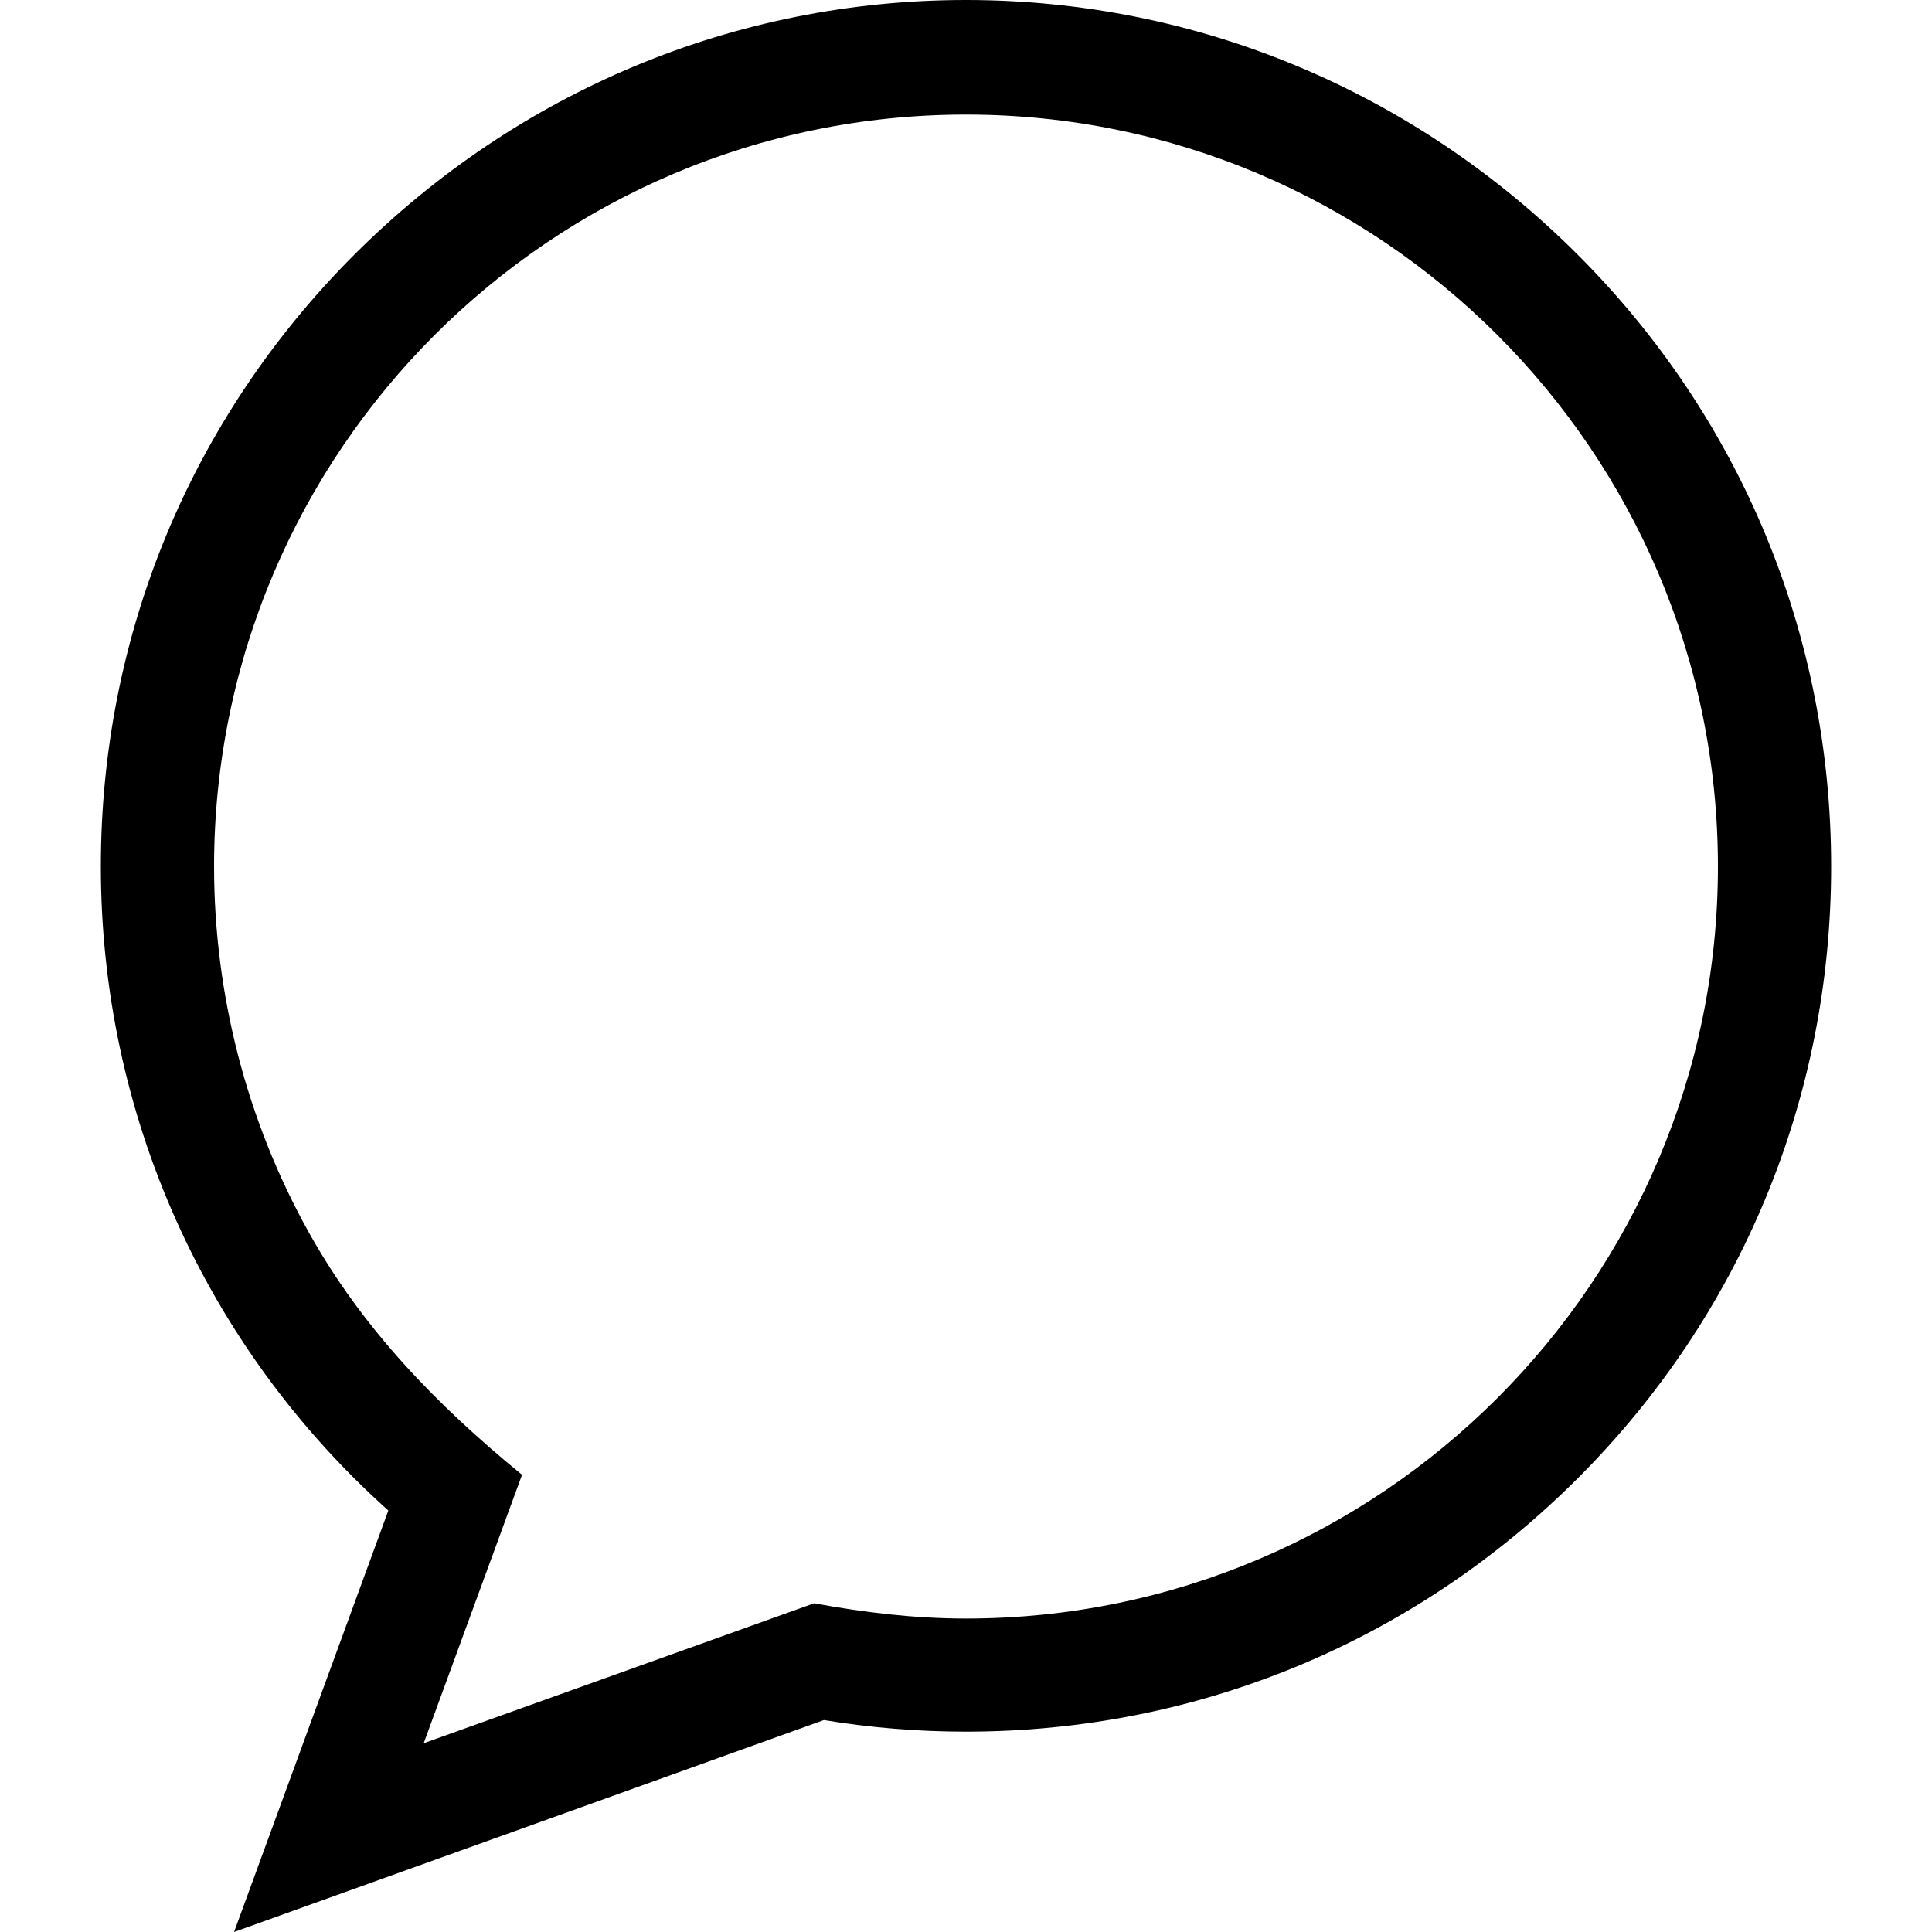 <svg width="20" height="20" viewBox="0 0 20 20" fill="none" xmlns="http://www.w3.org/2000/svg">
    <g clip-path="url(#clip0)">
        <path d="M2.423 20L4.02 15.637C2.123 13.937 1.044 11.53 1.044 8.97C1.044 6.578 1.976 4.329 3.667 2.637C5.359 0.946 7.608 0 10 0C12.392 0 14.641 0.946 16.333 2.637C18.025 4.329 18.956 6.578 18.956 8.97C18.956 11.363 18.025 13.612 16.333 15.303C14.641 16.995 12.392 17.926 10 17.926C9.508 17.926 9.014 17.886 8.529 17.806L2.423 20ZM10 1.186C5.708 1.186 2.216 4.678 2.216 8.97C2.216 10.29 2.553 11.603 3.196 12.756C3.754 13.757 4.524 14.548 5.404 15.267L4.386 18.046L8.428 16.597C8.948 16.693 9.47 16.755 10 16.755C14.292 16.755 17.784 13.262 17.784 8.97C17.784 4.678 14.292 1.186 10 1.186Z"
              fill="black"/>
    </g>
    <defs>
        <clipPath id="clip0">
            <rect width="20" height="20" fill="white"/>
        </clipPath>
    </defs>
</svg>
